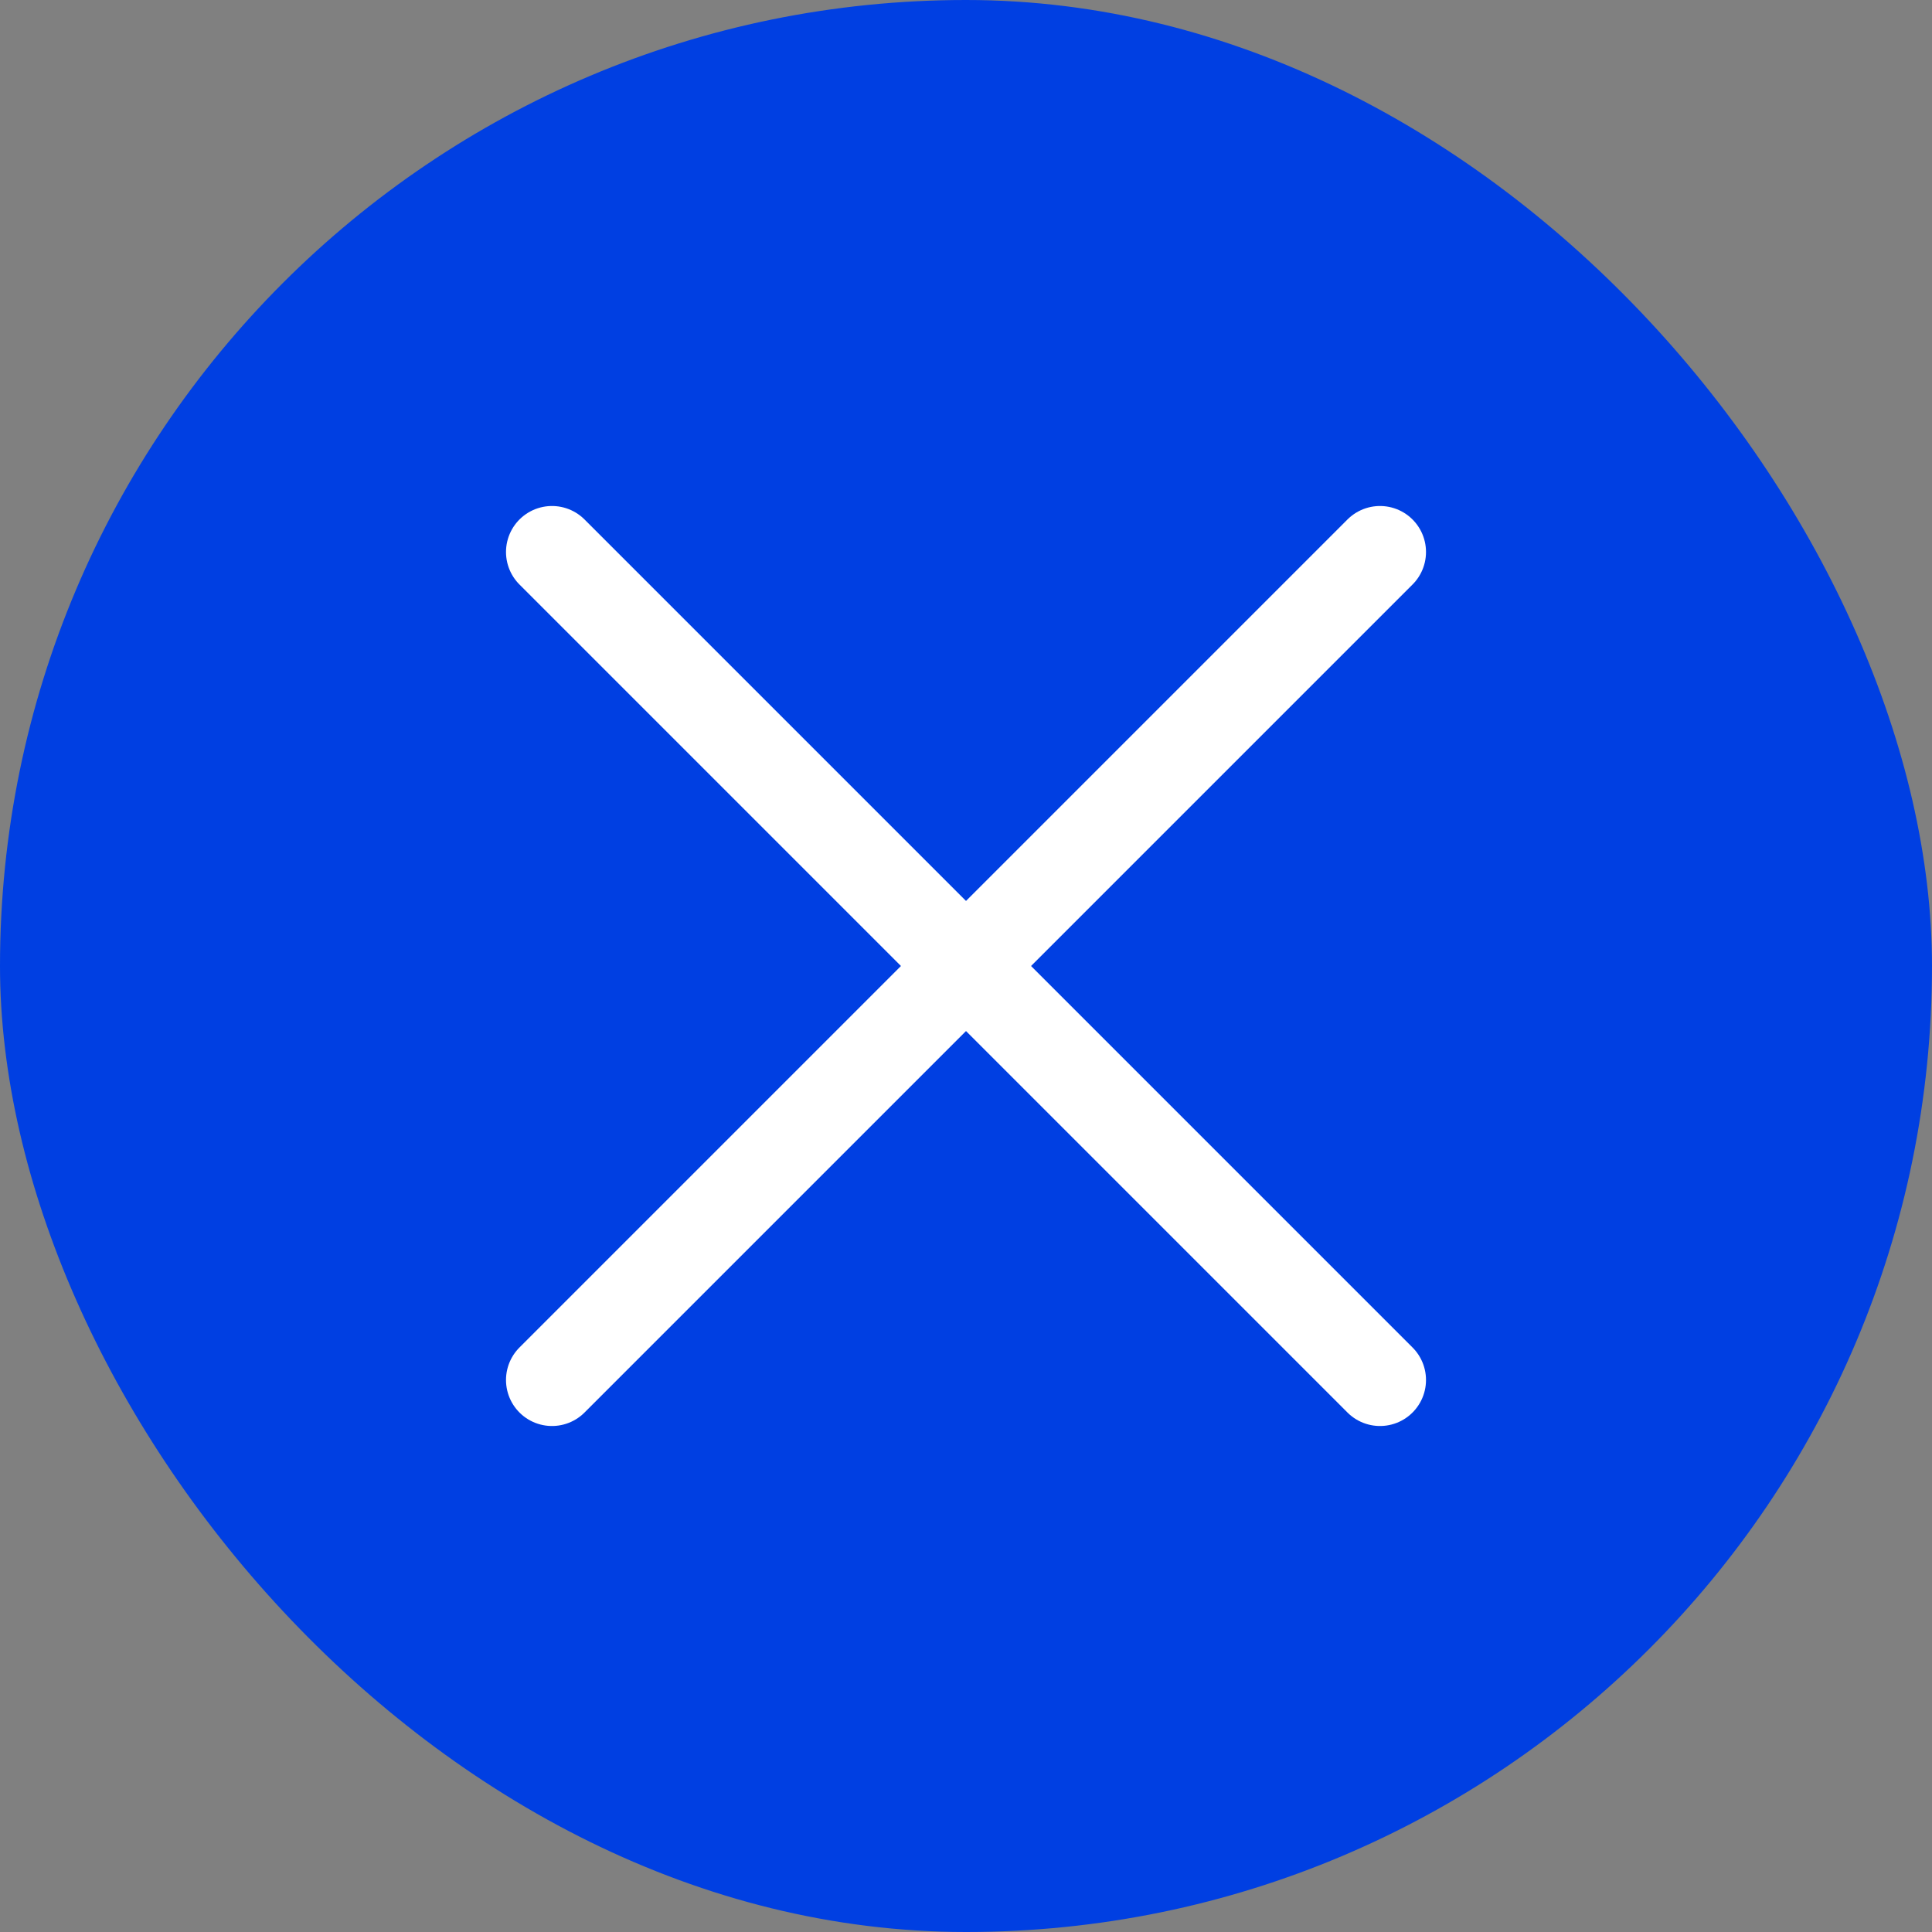 <?xml version="1.0" encoding="UTF-8"?> <svg xmlns="http://www.w3.org/2000/svg" width="42" height="42" viewBox="0 0 42 42" fill="none"><rect x="0" y="0" width="42" height="42" fill="#808080" stroke="none"/><rect width="42" height="42" rx="21" fill="#003FE2"></rect><path d="M30 12L12 30" stroke="white" stroke-width="2" stroke-linecap="round" stroke-linejoin="round"></path><path d="M30 30L12 12" stroke="white" stroke-width="2" stroke-linecap="round" stroke-linejoin="round"></path></svg> 